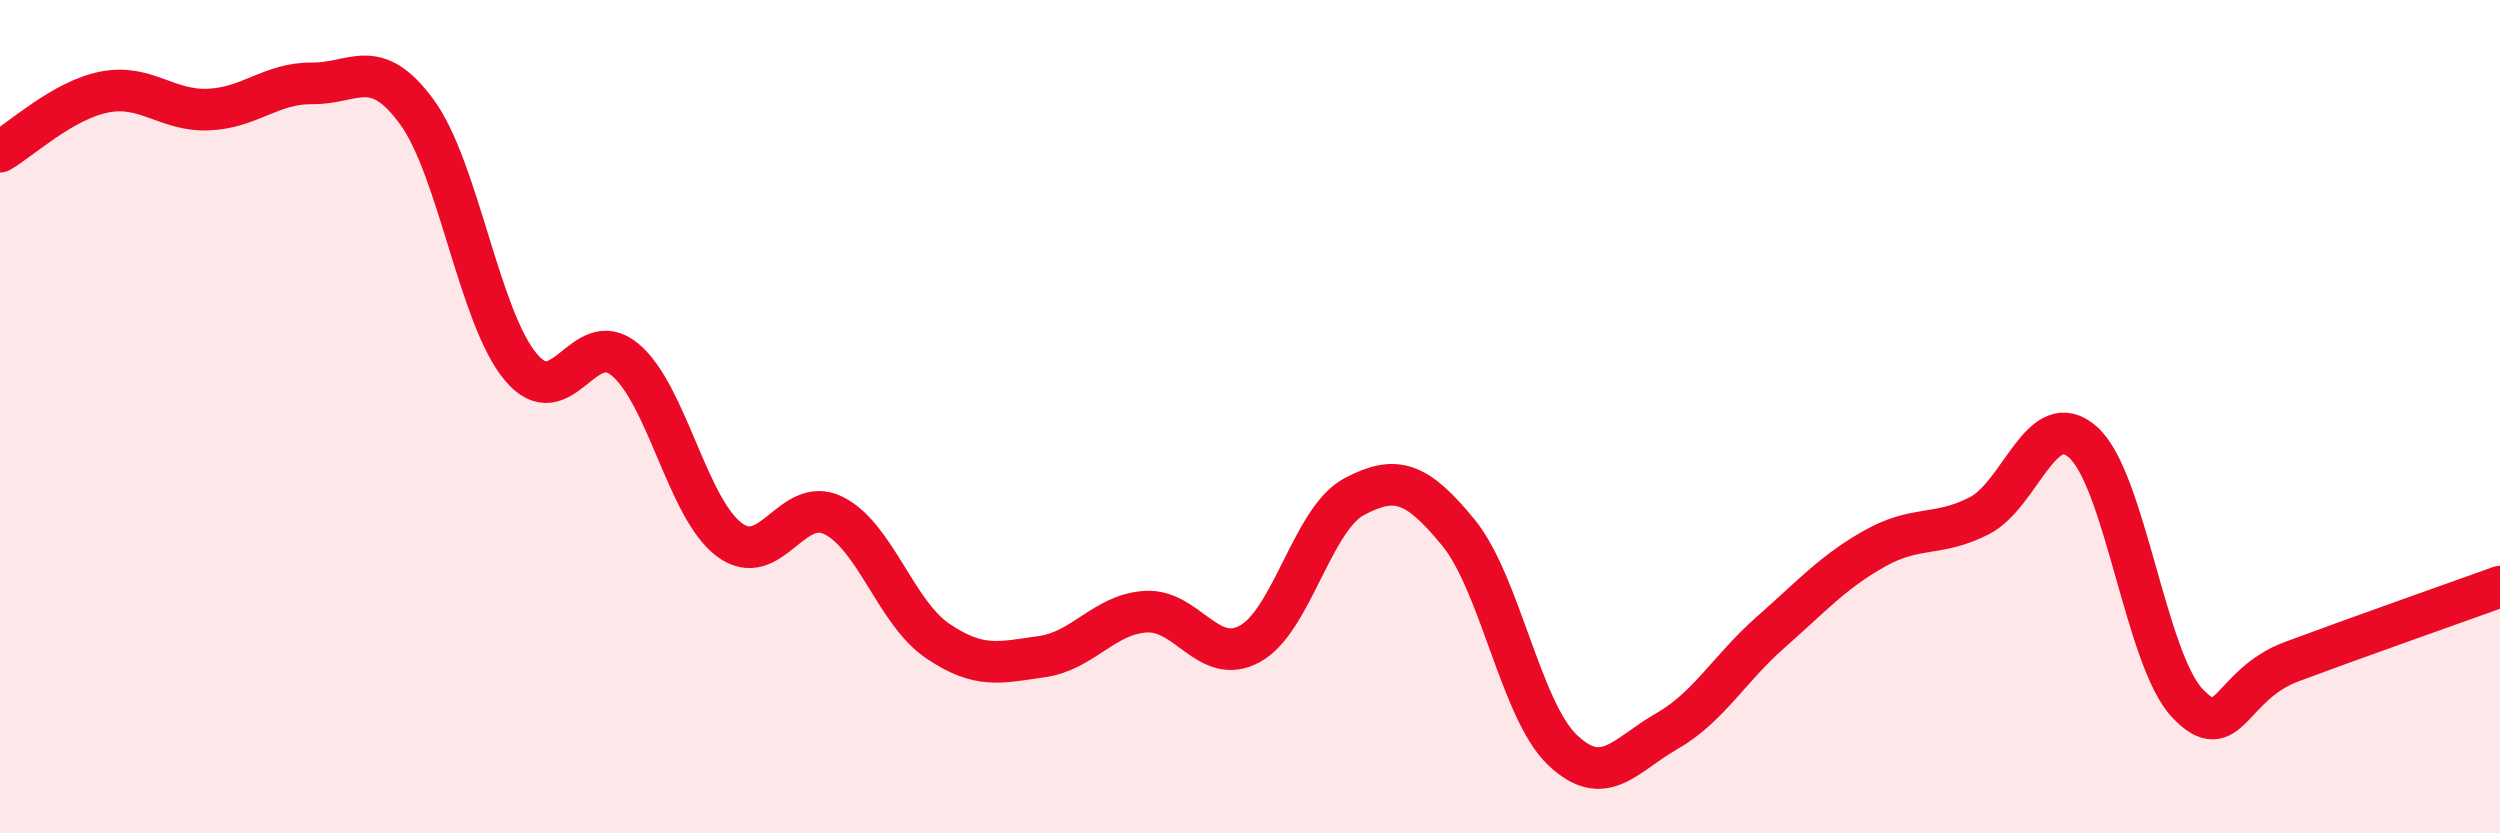 
    <svg width="60" height="20" viewBox="0 0 60 20" xmlns="http://www.w3.org/2000/svg">
      <path
        d="M 0,3.64 C 0.5,3.35 1.5,2.41 2.5,2.21 C 3.5,2.01 4,2.67 5,2.63 C 6,2.59 6.5,1.99 7.5,2 C 8.5,2.01 9,1.32 10,2.68 C 11,4.04 11.5,7.62 12.5,8.81 C 13.5,10 14,7.8 15,8.63 C 16,9.46 16.5,12.2 17.5,12.95 C 18.5,13.7 19,11.88 20,12.37 C 21,12.86 21.5,14.7 22.5,15.38 C 23.5,16.06 24,15.9 25,15.76 C 26,15.62 26.5,14.74 27.5,14.68 C 28.5,14.62 29,16 30,15.45 C 31,14.9 31.5,12.45 32.5,11.92 C 33.5,11.39 34,11.56 35,12.78 C 36,14 36.5,17.05 37.5,18 C 38.5,18.95 39,18.12 40,17.55 C 41,16.98 41.5,16.05 42.5,15.17 C 43.5,14.29 44,13.72 45,13.16 C 46,12.6 46.5,12.89 47.5,12.38 C 48.5,11.87 49,9.72 50,10.62 C 51,11.52 51.5,15.83 52.5,16.88 C 53.5,17.93 53.5,16.44 55,15.88 C 56.5,15.32 59,14.44 60,14.08L60 20L0 20Z"
        fill="#EB0A25"
        opacity="0.1"
        stroke-linecap="round"
        stroke-linejoin="round"
      />
      <path
        d="M 0,3.64 C 0.5,3.35 1.5,2.41 2.5,2.21 C 3.5,2.01 4,2.67 5,2.63 C 6,2.59 6.5,1.99 7.5,2 C 8.5,2.01 9,1.32 10,2.68 C 11,4.04 11.5,7.62 12.5,8.81 C 13.5,10 14,7.8 15,8.63 C 16,9.46 16.5,12.2 17.5,12.95 C 18.5,13.7 19,11.88 20,12.37 C 21,12.86 21.5,14.7 22.5,15.38 C 23.5,16.06 24,15.9 25,15.76 C 26,15.62 26.5,14.74 27.5,14.68 C 28.5,14.62 29,16 30,15.45 C 31,14.9 31.5,12.45 32.5,11.92 C 33.5,11.39 34,11.56 35,12.78 C 36,14 36.5,17.05 37.5,18 C 38.5,18.95 39,18.12 40,17.55 C 41,16.98 41.5,16.05 42.5,15.17 C 43.5,14.29 44,13.72 45,13.16 C 46,12.6 46.5,12.89 47.5,12.38 C 48.5,11.87 49,9.72 50,10.62 C 51,11.52 51.5,15.83 52.5,16.88 C 53.5,17.93 53.5,16.44 55,15.88 C 56.5,15.32 59,14.44 60,14.08"
        stroke="#EB0A25"
        stroke-width="1"
        fill="none"
        stroke-linecap="round"
        stroke-linejoin="round"
      />
    </svg>
  